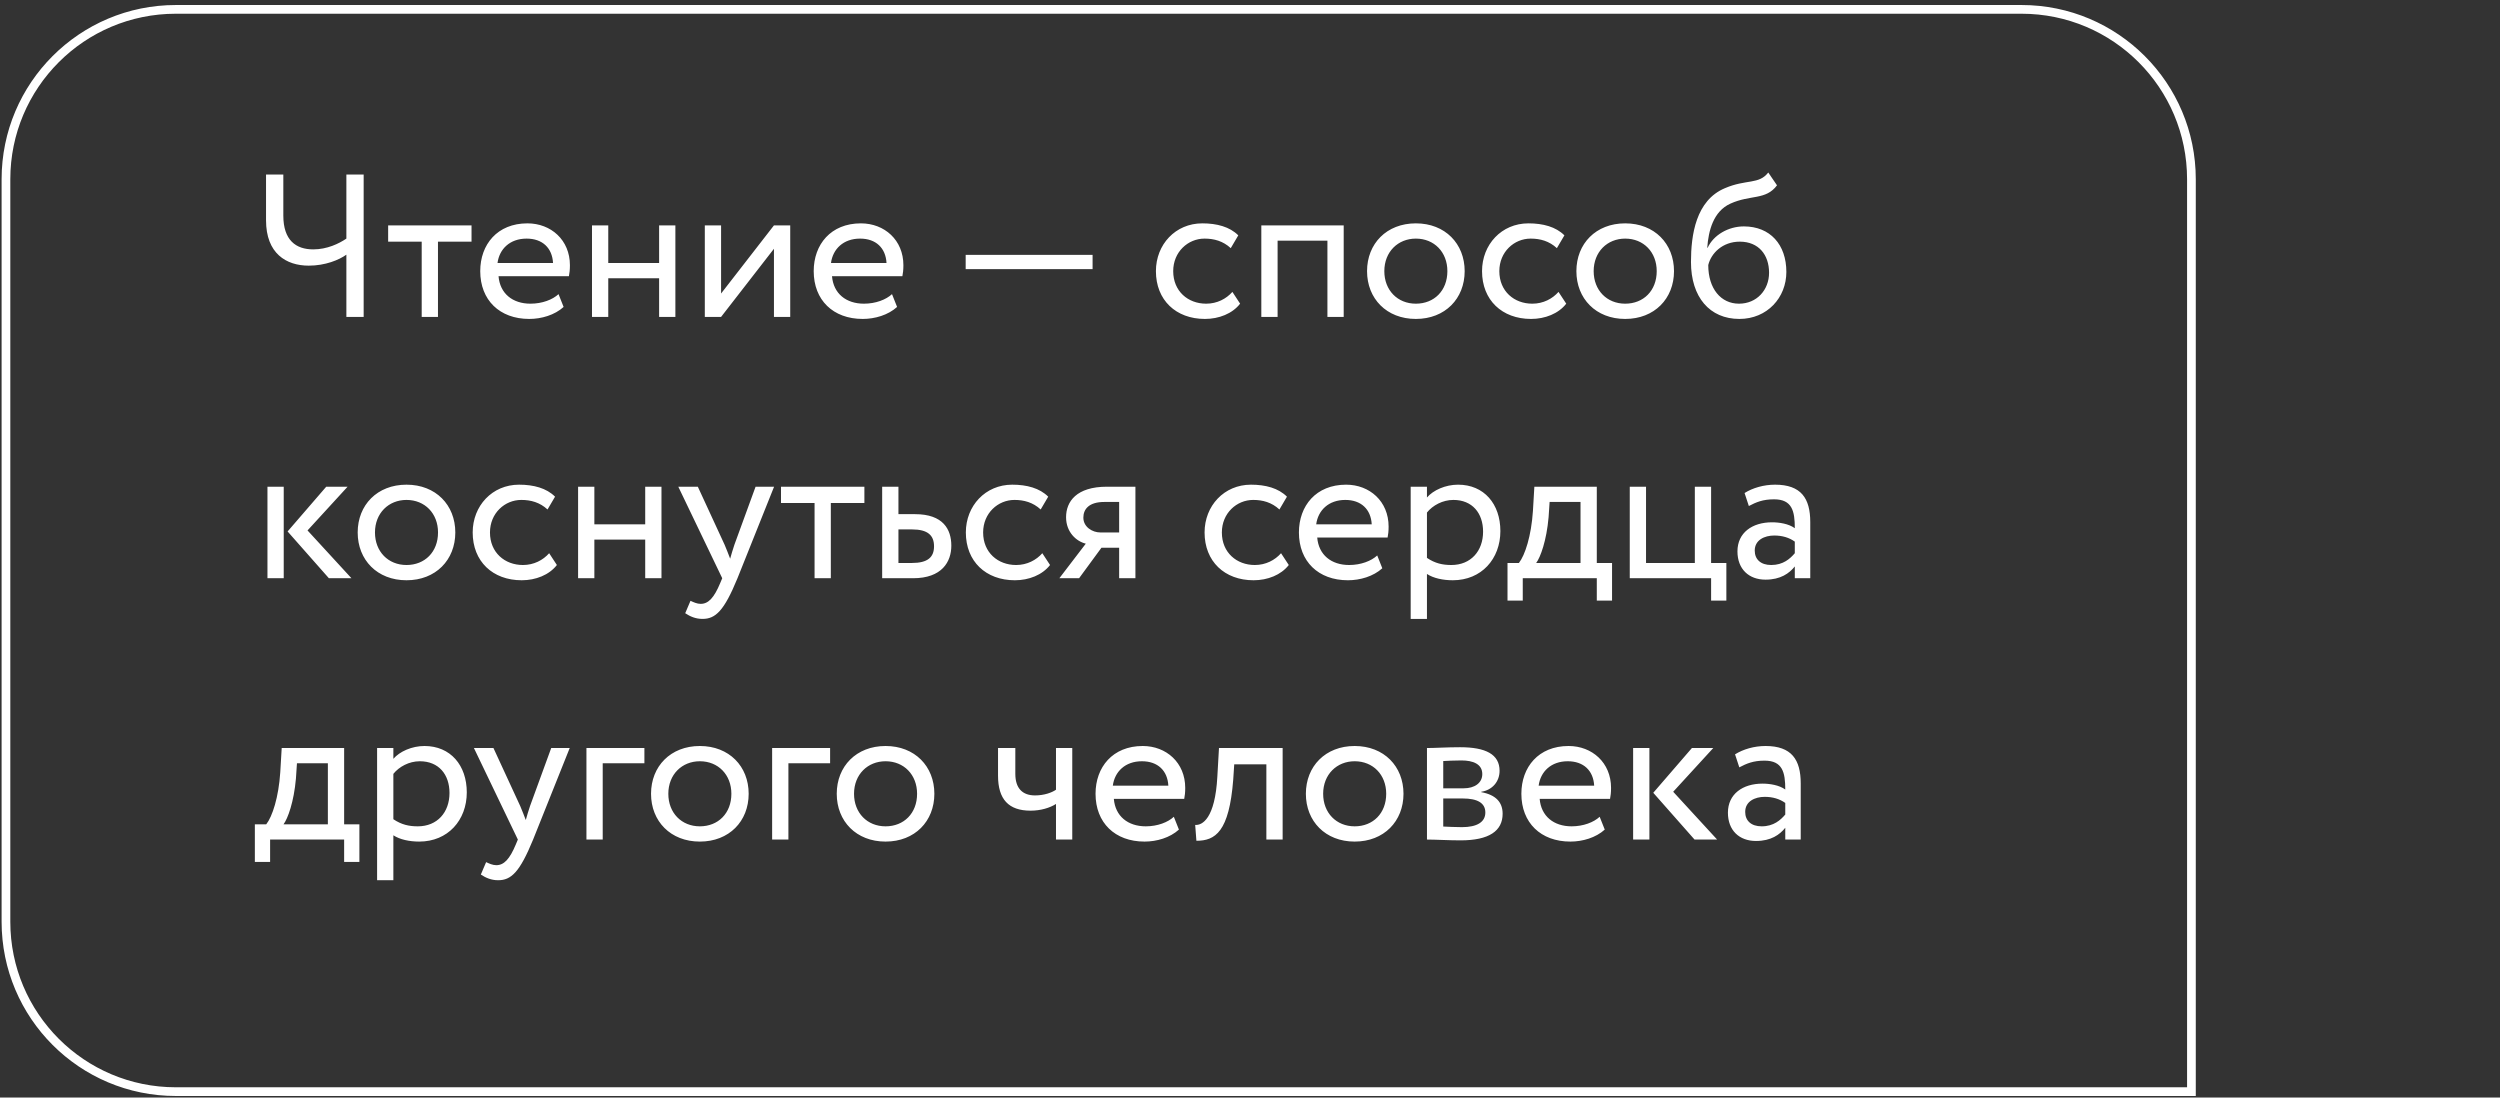 <?xml version="1.0" encoding="UTF-8"?> <svg xmlns="http://www.w3.org/2000/svg" width="287" height="126" viewBox="0 0 287 126" fill="none"><rect x="0" y="0" width="287" height="126" fill="#333333" stroke="none"/> <path d="M41.748 20.037H39.764V27.392C38.9 27.976 37.545 28.629 35.958 28.629C33.973 28.629 32.526 27.579 32.526 24.753V20.037H30.541V25.291C30.541 29.096 32.852 30.497 35.444 30.497C37.335 30.497 38.923 29.843 39.764 29.236V36.381H41.748V20.037ZM44.559 27.742H48.411V36.381H50.279V27.742H54.132V25.874H44.559V27.742ZM64.12 33.766C63.443 34.396 62.252 34.863 60.898 34.863C58.843 34.863 57.395 33.696 57.232 31.711H65.31C65.38 31.384 65.427 30.964 65.427 30.45C65.427 27.555 63.256 25.641 60.547 25.641C57.092 25.641 55.131 28.069 55.131 31.128C55.131 34.443 57.349 36.614 60.758 36.614C62.158 36.614 63.676 36.171 64.703 35.237L64.12 33.766ZM60.454 27.392C62.275 27.392 63.396 28.466 63.489 30.194H57.115C57.325 28.583 58.539 27.392 60.454 27.392ZM75.666 36.381H77.534V25.874H75.666V30.194H69.829V25.874H67.961V36.381H69.829V31.945H75.666V36.381ZM82.78 36.381L88.85 28.559V36.381H90.718V25.874H88.85L82.78 33.696V25.874H80.912V36.381H82.78ZM102.402 33.766C101.725 34.396 100.534 34.863 99.18 34.863C97.126 34.863 95.678 33.696 95.515 31.711H103.593C103.663 31.384 103.71 30.964 103.71 30.45C103.71 27.555 101.538 25.641 98.83 25.641C95.374 25.641 93.413 28.069 93.413 31.128C93.413 34.443 95.631 36.614 99.04 36.614C100.441 36.614 101.959 36.171 102.986 35.237L102.402 33.766ZM98.737 27.392C100.558 27.392 101.679 28.466 101.772 30.194H95.398C95.608 28.583 96.822 27.392 98.737 27.392ZM110.859 30.894H125.429V29.26H110.859V30.894ZM141.478 33.509C140.778 34.303 139.727 34.863 138.466 34.863C136.388 34.863 134.684 33.439 134.684 31.128C134.684 28.91 136.388 27.392 138.279 27.392C139.377 27.392 140.404 27.672 141.291 28.489L142.155 27.018C141.175 26.038 139.704 25.641 138.023 25.641C134.941 25.641 132.699 28.069 132.699 31.128C132.699 34.443 134.987 36.614 138.326 36.614C139.937 36.614 141.478 36.007 142.365 34.863L141.478 33.509ZM152.388 36.381H154.256V25.874H144.8V36.381H146.668V27.625H152.388V36.381ZM156.937 31.128C156.937 34.279 159.178 36.614 162.54 36.614C165.902 36.614 168.144 34.279 168.144 31.128C168.144 27.976 165.902 25.641 162.54 25.641C159.178 25.641 156.937 27.976 156.937 31.128ZM158.921 31.128C158.921 28.91 160.485 27.392 162.54 27.392C164.641 27.392 166.159 28.933 166.159 31.128C166.159 33.369 164.641 34.863 162.54 34.863C160.439 34.863 158.921 33.322 158.921 31.128ZM178.917 33.509C178.217 34.303 177.166 34.863 175.905 34.863C173.827 34.863 172.123 33.439 172.123 31.128C172.123 28.91 173.827 27.392 175.718 27.392C176.816 27.392 177.843 27.672 178.73 28.489L179.594 27.018C178.614 26.038 177.143 25.641 175.462 25.641C172.38 25.641 170.138 28.069 170.138 31.128C170.138 34.443 172.426 36.614 175.765 36.614C177.376 36.614 178.917 36.007 179.804 34.863L178.917 33.509ZM180.969 31.128C180.969 34.279 183.21 36.614 186.572 36.614C189.934 36.614 192.176 34.279 192.176 31.128C192.176 27.976 189.934 25.641 186.572 25.641C183.21 25.641 180.969 27.976 180.969 31.128ZM182.953 31.128C182.953 28.91 184.518 27.392 186.572 27.392C188.674 27.392 190.191 28.933 190.191 31.128C190.191 33.369 188.674 34.863 186.572 34.863C184.471 34.863 182.953 33.322 182.953 31.128ZM202.996 19.804C201.922 21.205 200.474 20.551 198.023 21.602C194.684 23.002 194.124 26.972 194.124 30.077C194.124 34.116 196.272 36.614 199.681 36.614C202.879 36.614 205.074 34.163 205.074 31.221C205.074 28.069 203.206 25.991 200.194 25.991C198.42 25.991 196.715 26.972 196.038 28.442H195.992C196.132 26.481 196.692 24.263 198.653 23.376C200.965 22.325 202.716 23.002 204 21.275L202.996 19.804ZM196.108 30.427C196.435 29.073 197.743 27.742 199.727 27.742C201.899 27.742 203.089 29.26 203.089 31.314C203.089 33.276 201.688 34.863 199.634 34.863C197.556 34.863 196.108 33.136 196.108 30.427ZM39.904 55.874H37.452L33.016 61.011L37.756 66.381H40.347L35.304 60.894L39.904 55.874ZM30.704 66.381H32.572V55.874H30.704V66.381ZM41.062 61.127C41.062 64.279 43.304 66.614 46.666 66.614C50.028 66.614 52.27 64.279 52.27 61.127C52.27 57.975 50.028 55.641 46.666 55.641C43.304 55.641 41.062 57.975 41.062 61.127ZM43.047 61.127C43.047 58.91 44.611 57.392 46.666 57.392C48.767 57.392 50.285 58.933 50.285 61.127C50.285 63.369 48.767 64.863 46.666 64.863C44.565 64.863 43.047 63.322 43.047 61.127ZM63.043 63.509C62.343 64.303 61.292 64.863 60.031 64.863C57.953 64.863 56.249 63.439 56.249 61.127C56.249 58.91 57.953 57.392 59.844 57.392C60.942 57.392 61.969 57.672 62.856 58.489L63.72 57.018C62.74 56.038 61.269 55.641 59.588 55.641C56.506 55.641 54.264 58.069 54.264 61.127C54.264 64.443 56.552 66.614 59.891 66.614C61.502 66.614 63.043 66.007 63.93 64.863L63.043 63.509ZM74.07 66.381H75.938V55.874H74.07V60.194H68.233V55.874H66.365V66.381H68.233V61.945H74.07V66.381ZM88.865 55.874H86.741L84.312 62.528C84.126 63.089 83.962 63.626 83.822 64.139C83.612 63.602 83.425 63.089 83.192 62.552L80.11 55.874H77.868L82.912 66.381L82.678 66.941C81.978 68.622 81.324 69.323 80.437 69.323C80.016 69.323 79.62 69.136 79.269 68.972L78.662 70.397C79.223 70.77 79.853 71.05 80.647 71.05C82.141 71.05 83.122 70.14 84.663 66.381L88.865 55.874ZM89.659 57.742H93.512V66.381H95.379V57.742H99.232V55.874H89.659V57.742ZM101.273 66.381H104.822C108.138 66.381 109.212 64.49 109.212 62.645C109.212 60.777 108.278 59.026 105.056 59.026H103.141V55.874H101.273V66.381ZM104.705 60.777C106.503 60.777 107.227 61.454 107.227 62.715C107.227 63.953 106.527 64.63 104.682 64.63H103.141V60.777H104.705ZM119.658 63.509C118.957 64.303 117.907 64.863 116.646 64.863C114.568 64.863 112.863 63.439 112.863 61.127C112.863 58.91 114.568 57.392 116.459 57.392C117.556 57.392 118.584 57.672 119.471 58.489L120.335 57.018C119.354 56.038 117.883 55.641 116.202 55.641C113.12 55.641 110.879 58.069 110.879 61.127C110.879 64.443 113.167 66.614 116.506 66.614C118.117 66.614 119.658 66.007 120.545 64.863L119.658 63.509ZM127.078 55.874C123.575 55.874 122.385 57.579 122.385 59.376C122.385 61.104 123.575 62.155 124.649 62.412L121.614 66.381H123.879L126.447 62.879H128.478V66.381H130.346V55.874H127.078ZM124.369 59.423C124.369 58.443 125.023 57.625 126.774 57.625H128.478V61.127H126.33C125.397 61.127 124.369 60.497 124.369 59.423ZM147.064 63.509C146.364 64.303 145.313 64.863 144.052 64.863C141.974 64.863 140.27 63.439 140.27 61.127C140.27 58.91 141.974 57.392 143.866 57.392C144.963 57.392 145.99 57.672 146.878 58.489L147.741 57.018C146.761 56.038 145.29 55.641 143.609 55.641C140.527 55.641 138.285 58.069 138.285 61.127C138.285 64.443 140.574 66.614 143.912 66.614C145.523 66.614 147.064 66.007 147.952 64.863L147.064 63.509ZM158.105 63.766C157.428 64.396 156.237 64.863 154.883 64.863C152.828 64.863 151.381 63.696 151.217 61.711H159.296C159.366 61.384 159.412 60.964 159.412 60.45C159.412 57.555 157.241 55.641 154.533 55.641C151.077 55.641 149.116 58.069 149.116 61.127C149.116 64.443 151.334 66.614 154.743 66.614C156.144 66.614 157.661 66.171 158.689 65.237L158.105 63.766ZM154.439 57.392C156.26 57.392 157.381 58.466 157.474 60.194H151.1C151.311 58.583 152.525 57.392 154.439 57.392ZM161.946 71.05H163.814V65.891C164.561 66.381 165.659 66.614 166.779 66.614C170.071 66.614 172.243 64.163 172.243 60.964C172.243 57.859 170.375 55.641 167.386 55.641C165.939 55.641 164.538 56.271 163.814 57.112V55.874H161.946V71.05ZM166.849 57.392C169.021 57.392 170.258 58.91 170.258 61.034C170.258 63.252 168.857 64.863 166.616 64.863C165.612 64.863 164.748 64.676 163.814 64.046V58.839C164.468 58.022 165.612 57.392 166.849 57.392ZM173.062 68.949H174.813V66.381H183.312V68.949H185.063V64.63H183.312V55.874H176.144L175.981 58.653C175.794 61.525 175.07 63.742 174.37 64.63H173.062V68.949ZM177.778 59.376L177.895 57.625H181.444V64.63H176.354C176.844 63.976 177.545 62.062 177.778 59.376ZM187.096 66.381H196.435V68.949H198.186V64.63H196.435V55.874H194.567V64.63H188.964V55.874H187.096V66.381ZM200.767 58.092C201.607 57.649 202.378 57.322 203.662 57.322C205.74 57.322 206.043 58.676 206.043 60.637C205.343 60.124 204.245 59.96 203.428 59.96C201.163 59.96 199.459 61.151 199.459 63.299C199.459 65.33 200.767 66.544 202.681 66.544C204.409 66.544 205.413 65.82 206.043 65.027V66.381H207.818V59.937C207.818 57.205 206.767 55.641 203.778 55.641C202.471 55.641 201.21 56.014 200.276 56.598L200.767 58.092ZM203.335 64.863C202.121 64.863 201.444 64.21 201.444 63.206C201.444 61.991 202.564 61.478 203.685 61.478C204.596 61.478 205.39 61.711 206.043 62.178V63.509C205.506 64.139 204.712 64.863 203.335 64.863ZM29.257 98.949H31.008V96.381H39.507V98.949H41.258V94.63H39.507V85.874H32.339L32.175 88.653C31.989 91.525 31.265 93.743 30.564 94.63H29.257V98.949ZM33.973 89.376L34.09 87.625H37.639V94.63H32.549C33.039 93.976 33.74 92.061 33.973 89.376ZM43.291 101.05H45.158V95.891C45.906 96.381 47.003 96.614 48.124 96.614C51.416 96.614 53.587 94.163 53.587 90.964C53.587 87.859 51.719 85.641 48.731 85.641C47.283 85.641 45.882 86.271 45.158 87.112V85.874H43.291V101.05ZM48.194 87.392C50.365 87.392 51.602 88.909 51.602 91.034C51.602 93.252 50.202 94.863 47.96 94.863C46.956 94.863 46.092 94.676 45.158 94.046V88.839C45.812 88.022 46.956 87.392 48.194 87.392ZM65.403 85.874H63.279L60.85 92.528C60.664 93.089 60.5 93.626 60.36 94.139C60.15 93.602 59.963 93.089 59.73 92.552L56.648 85.874H54.406L59.45 96.381L59.216 96.941C58.516 98.622 57.862 99.323 56.975 99.323C56.554 99.323 56.157 99.136 55.807 98.972L55.2 100.397C55.761 100.77 56.391 101.05 57.185 101.05C58.679 101.05 59.66 100.14 61.201 96.381L65.403 85.874ZM67.323 96.381H69.191V87.625H73.977V85.874H67.323V96.381ZM74.739 91.127C74.739 94.279 76.981 96.614 80.343 96.614C83.705 96.614 85.947 94.279 85.947 91.127C85.947 87.975 83.705 85.641 80.343 85.641C76.981 85.641 74.739 87.975 74.739 91.127ZM76.724 91.127C76.724 88.909 78.288 87.392 80.343 87.392C82.444 87.392 83.962 88.933 83.962 91.127C83.962 93.369 82.444 94.863 80.343 94.863C78.242 94.863 76.724 93.322 76.724 91.127ZM88.641 96.381H90.509V87.625H95.296V85.874H88.641V96.381ZM96.058 91.127C96.058 94.279 98.3 96.614 101.662 96.614C105.024 96.614 107.265 94.279 107.265 91.127C107.265 87.975 105.024 85.641 101.662 85.641C98.3 85.641 96.058 87.975 96.058 91.127ZM98.043 91.127C98.043 88.909 99.607 87.392 101.662 87.392C103.763 87.392 105.281 88.933 105.281 91.127C105.281 93.369 103.763 94.863 101.662 94.863C99.56 94.863 98.043 93.322 98.043 91.127ZM123.096 85.874H121.228V90.661C120.761 90.987 119.874 91.314 118.824 91.314C117.399 91.314 116.559 90.52 116.559 88.839V85.874H114.574V89.05C114.574 91.758 115.788 93.065 118.31 93.065C119.477 93.065 120.528 92.739 121.228 92.295V96.381H123.096V85.874ZM134.757 93.766C134.08 94.396 132.889 94.863 131.535 94.863C129.48 94.863 128.033 93.696 127.869 91.711H135.948C136.018 91.384 136.064 90.964 136.064 90.45C136.064 87.555 133.893 85.641 131.185 85.641C127.729 85.641 125.768 88.069 125.768 91.127C125.768 94.443 127.986 96.614 131.395 96.614C132.796 96.614 134.313 96.171 135.34 95.237L134.757 93.766ZM131.091 87.392C132.912 87.392 134.033 88.466 134.126 90.194H127.752C127.962 88.583 129.177 87.392 131.091 87.392ZM145.379 96.381H147.247V85.874H139.939L139.752 89.143C139.495 93.999 138.001 94.77 137.207 94.7L137.347 96.521C139.519 96.521 141.106 95.494 141.573 89.516L141.69 87.742H145.379V96.381ZM149.914 91.127C149.914 94.279 152.155 96.614 155.517 96.614C158.88 96.614 161.121 94.279 161.121 91.127C161.121 87.975 158.88 85.641 155.517 85.641C152.155 85.641 149.914 87.975 149.914 91.127ZM151.898 91.127C151.898 88.909 153.463 87.392 155.517 87.392C157.619 87.392 159.136 88.933 159.136 91.127C159.136 93.369 157.619 94.863 155.517 94.863C153.416 94.863 151.898 93.322 151.898 91.127ZM163.816 96.381C164.773 96.381 166.361 96.474 167.668 96.474C170.937 96.474 172.502 95.4 172.502 93.416C172.502 92.108 171.731 91.244 170.05 90.941V90.894C171.311 90.707 172.151 89.727 172.151 88.489C172.151 86.598 170.564 85.781 167.622 85.781C166.104 85.781 164.727 85.874 163.816 85.874V96.381ZM167.925 91.665C169.606 91.665 170.517 92.178 170.517 93.276C170.517 94.373 169.56 94.957 167.832 94.957C166.991 94.957 166.244 94.91 165.684 94.887V91.665H167.925ZM167.762 87.298C169.116 87.298 170.167 87.719 170.167 88.863C170.167 89.89 169.279 90.497 168.042 90.497H165.684V87.368C166.151 87.345 166.921 87.298 167.762 87.298ZM183.642 93.766C182.965 94.396 181.774 94.863 180.42 94.863C178.365 94.863 176.918 93.696 176.754 91.711H184.833C184.903 91.384 184.949 90.964 184.949 90.45C184.949 87.555 182.778 85.641 180.07 85.641C176.614 85.641 174.653 88.069 174.653 91.127C174.653 94.443 176.871 96.614 180.28 96.614C181.681 96.614 183.198 96.171 184.226 95.237L183.642 93.766ZM179.976 87.392C181.797 87.392 182.918 88.466 183.011 90.194H176.637C176.848 88.583 178.062 87.392 179.976 87.392ZM196.682 85.874H194.231L189.795 91.011L194.534 96.381H197.126L192.083 90.894L196.682 85.874ZM187.483 96.381H189.351V85.874H187.483V96.381ZM199.672 88.092C200.513 87.649 201.283 87.322 202.567 87.322C204.645 87.322 204.949 88.676 204.949 90.637C204.248 90.124 203.151 89.96 202.334 89.96C200.069 89.96 198.365 91.151 198.365 93.299C198.365 95.33 199.672 96.544 201.587 96.544C203.314 96.544 204.318 95.82 204.949 95.027V96.381H206.723V89.937C206.723 87.205 205.673 85.641 202.684 85.641C201.377 85.641 200.116 86.014 199.182 86.598L199.672 88.092ZM202.24 94.863C201.026 94.863 200.349 94.21 200.349 93.206C200.349 91.991 201.47 91.478 202.591 91.478C203.501 91.478 204.295 91.711 204.949 92.178V93.509C204.412 94.139 203.618 94.863 202.24 94.863Z" fill="white"></path> <path d="M232.076 1.076H20.184C9.414 1.076 0.684 9.807 0.684 20.576V105.82C0.684 116.59 9.414 125.32 20.184 125.32H251.576V20.576C251.576 9.807 242.846 1.076 232.076 1.076Z" stroke="white"></path> </svg> 